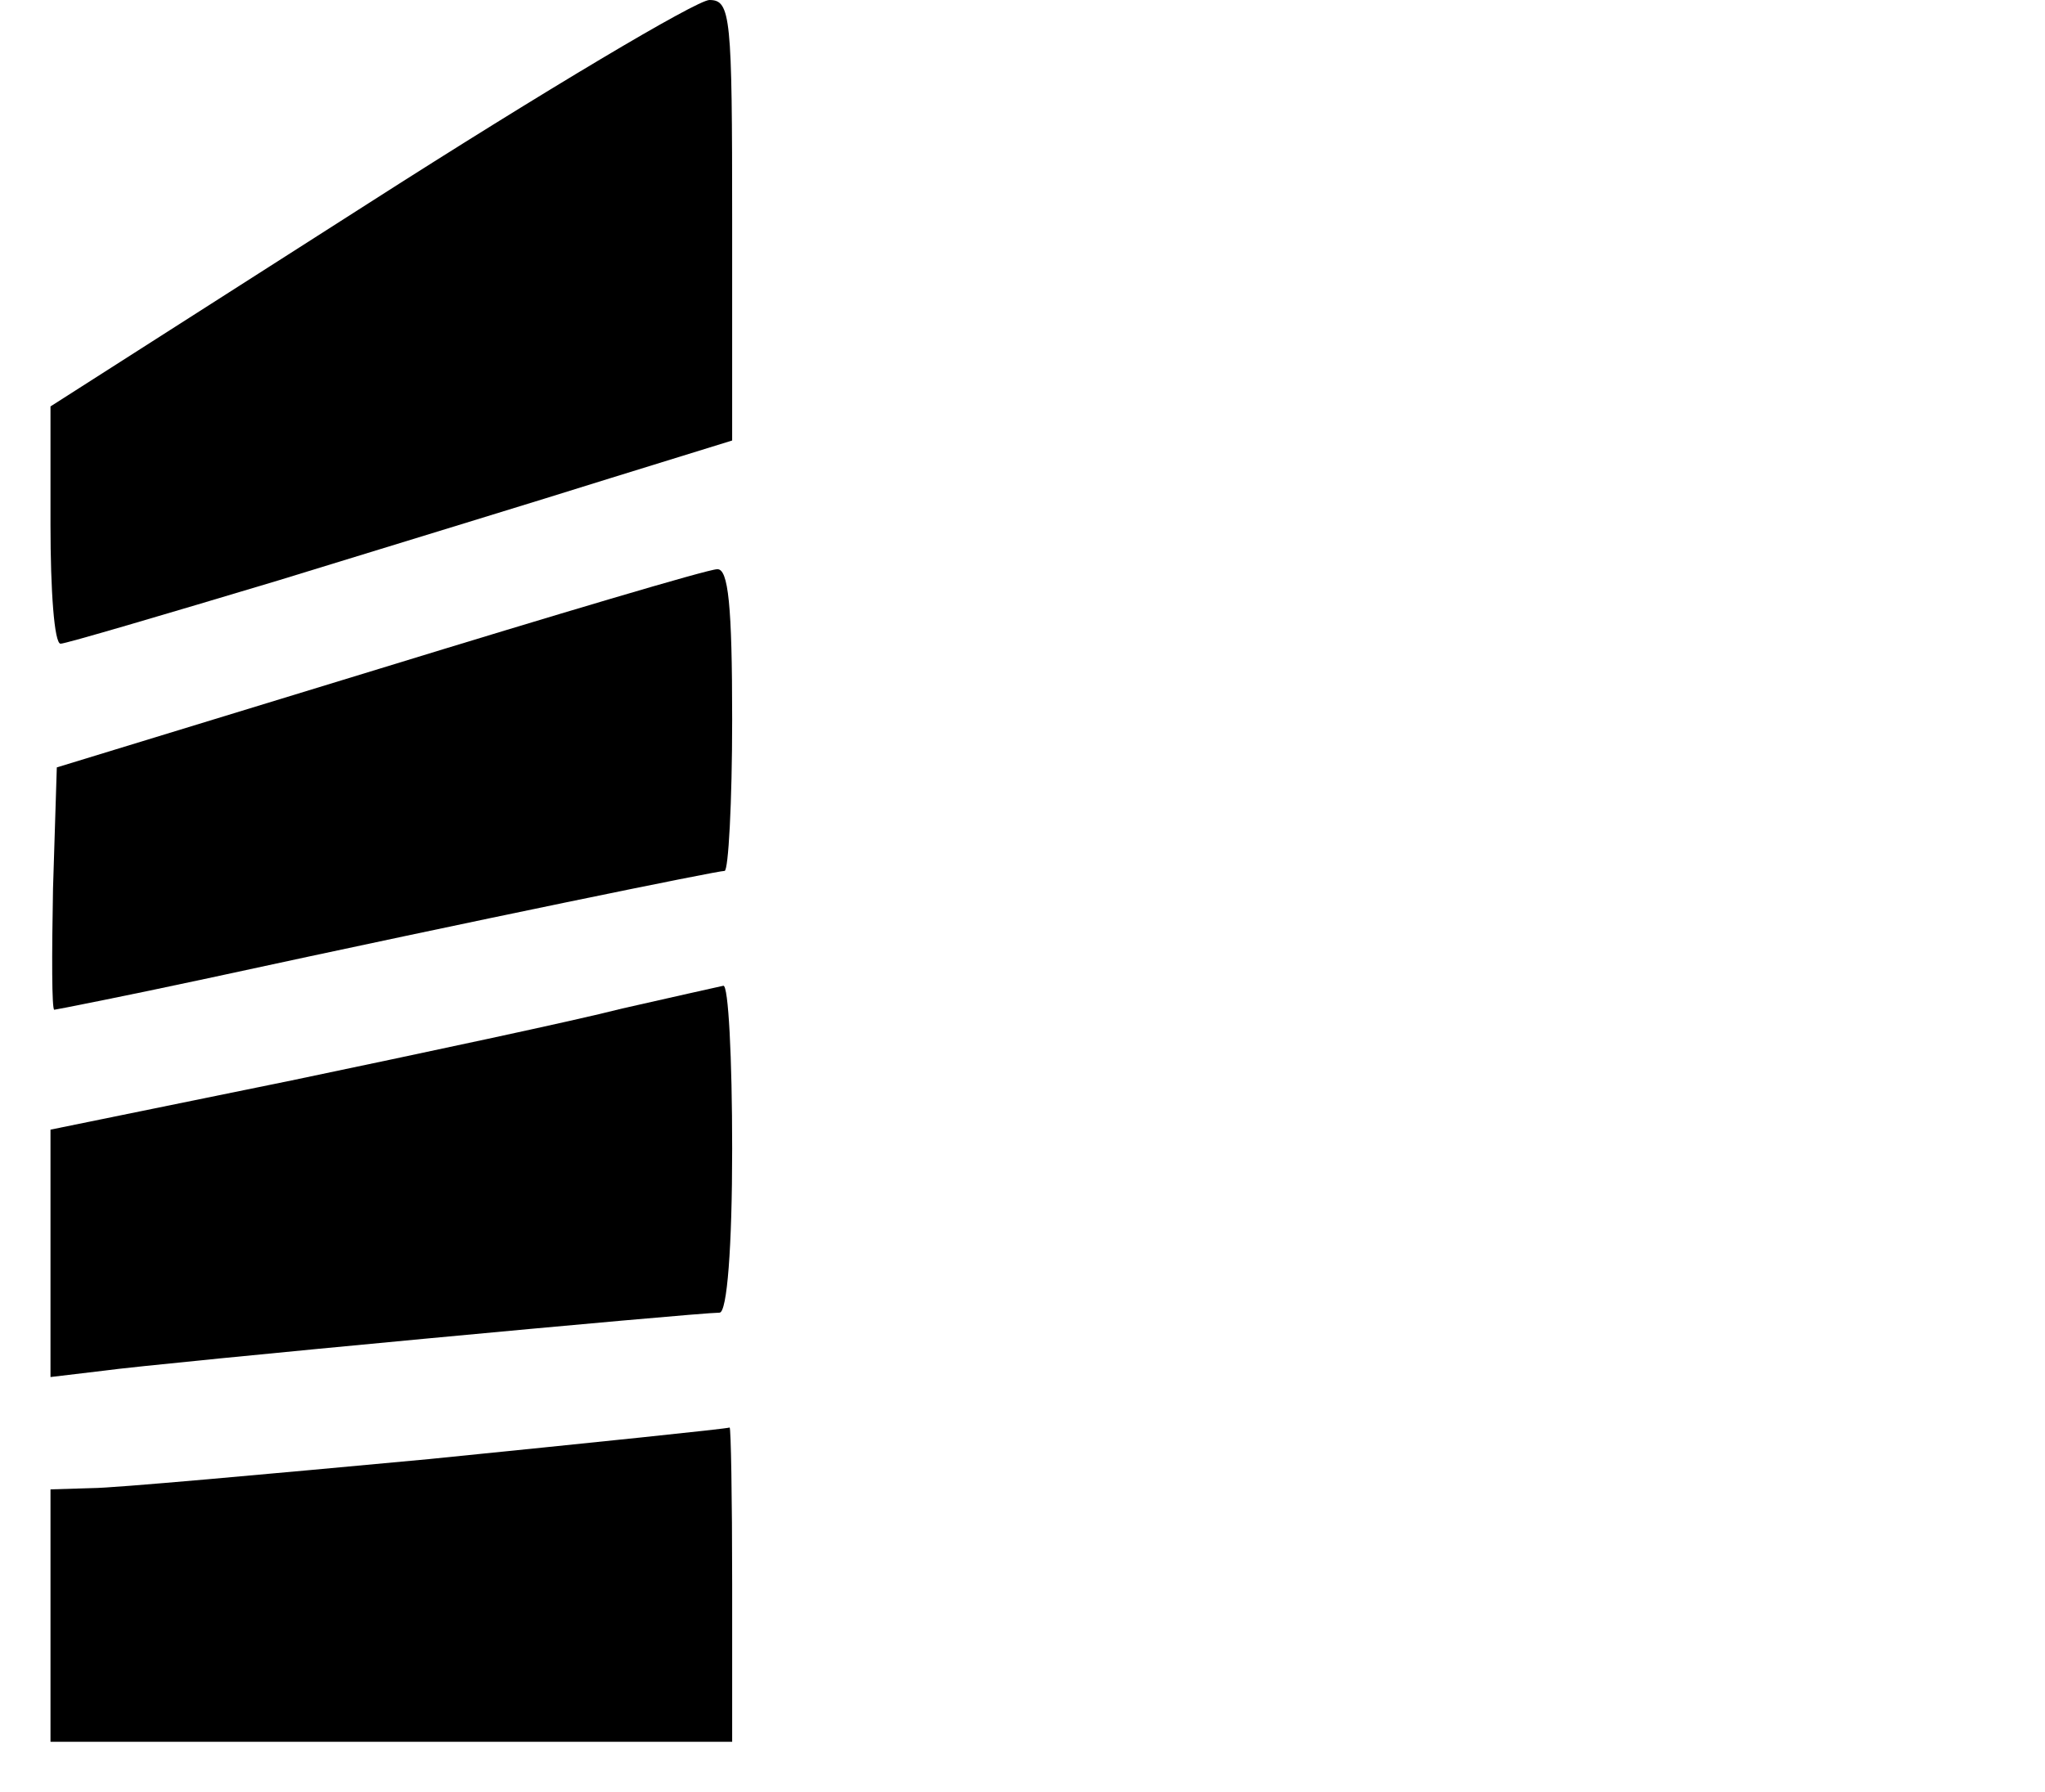 <?xml version="1.0" standalone="no"?>
<!DOCTYPE svg PUBLIC "-//W3C//DTD SVG 20010904//EN"
 "http://www.w3.org/TR/2001/REC-SVG-20010904/DTD/svg10.dtd">
<svg version="1.0" xmlns="http://www.w3.org/2000/svg"
 width="162pt" height="142pt" viewBox="0 0 162 142"
 preserveAspectRatio="xMidYMid meet">

<g transform="translate(0,142) scale(0.1,-0.1)"
fill="#000000" stroke="none">
<path d="M292 1259 l-252 -161 0 -94 c0 -52 3 -94 8 -94 4 0 82 23 172 50 91
28 209 64 263 81 l97 30 0 174 c0 162 -1 175 -18 175 -10 0 -131 -72 -270
-161z"/>
<path d="M300 890 l-255 -78 -3 -96 c-1 -53 -1 -96 1 -96 1 0 57 11 122 25
217 47 403 85 409 85 3 0 6 54 6 120 0 90 -3 120 -12 119 -7 0 -128 -36 -268
-79z"/>
<path d="M493 621 c-39 -10 -157 -35 -262 -57 l-191 -39 0 -98 0 -98 42 5 c43
6 470 46 488 46 6 0 10 52 10 130 0 72 -3 130 -7 129 -5 -1 -40 -9 -80 -18z"/>
<path d="M340 264 c-129 -12 -250 -23 -267 -23 l-33 -1 0 -100 0 -100 270 0
270 0 0 125 c0 69 -1 124 -2 124 -2 -1 -109 -12 -238 -25z"/>
</g>
</svg>
